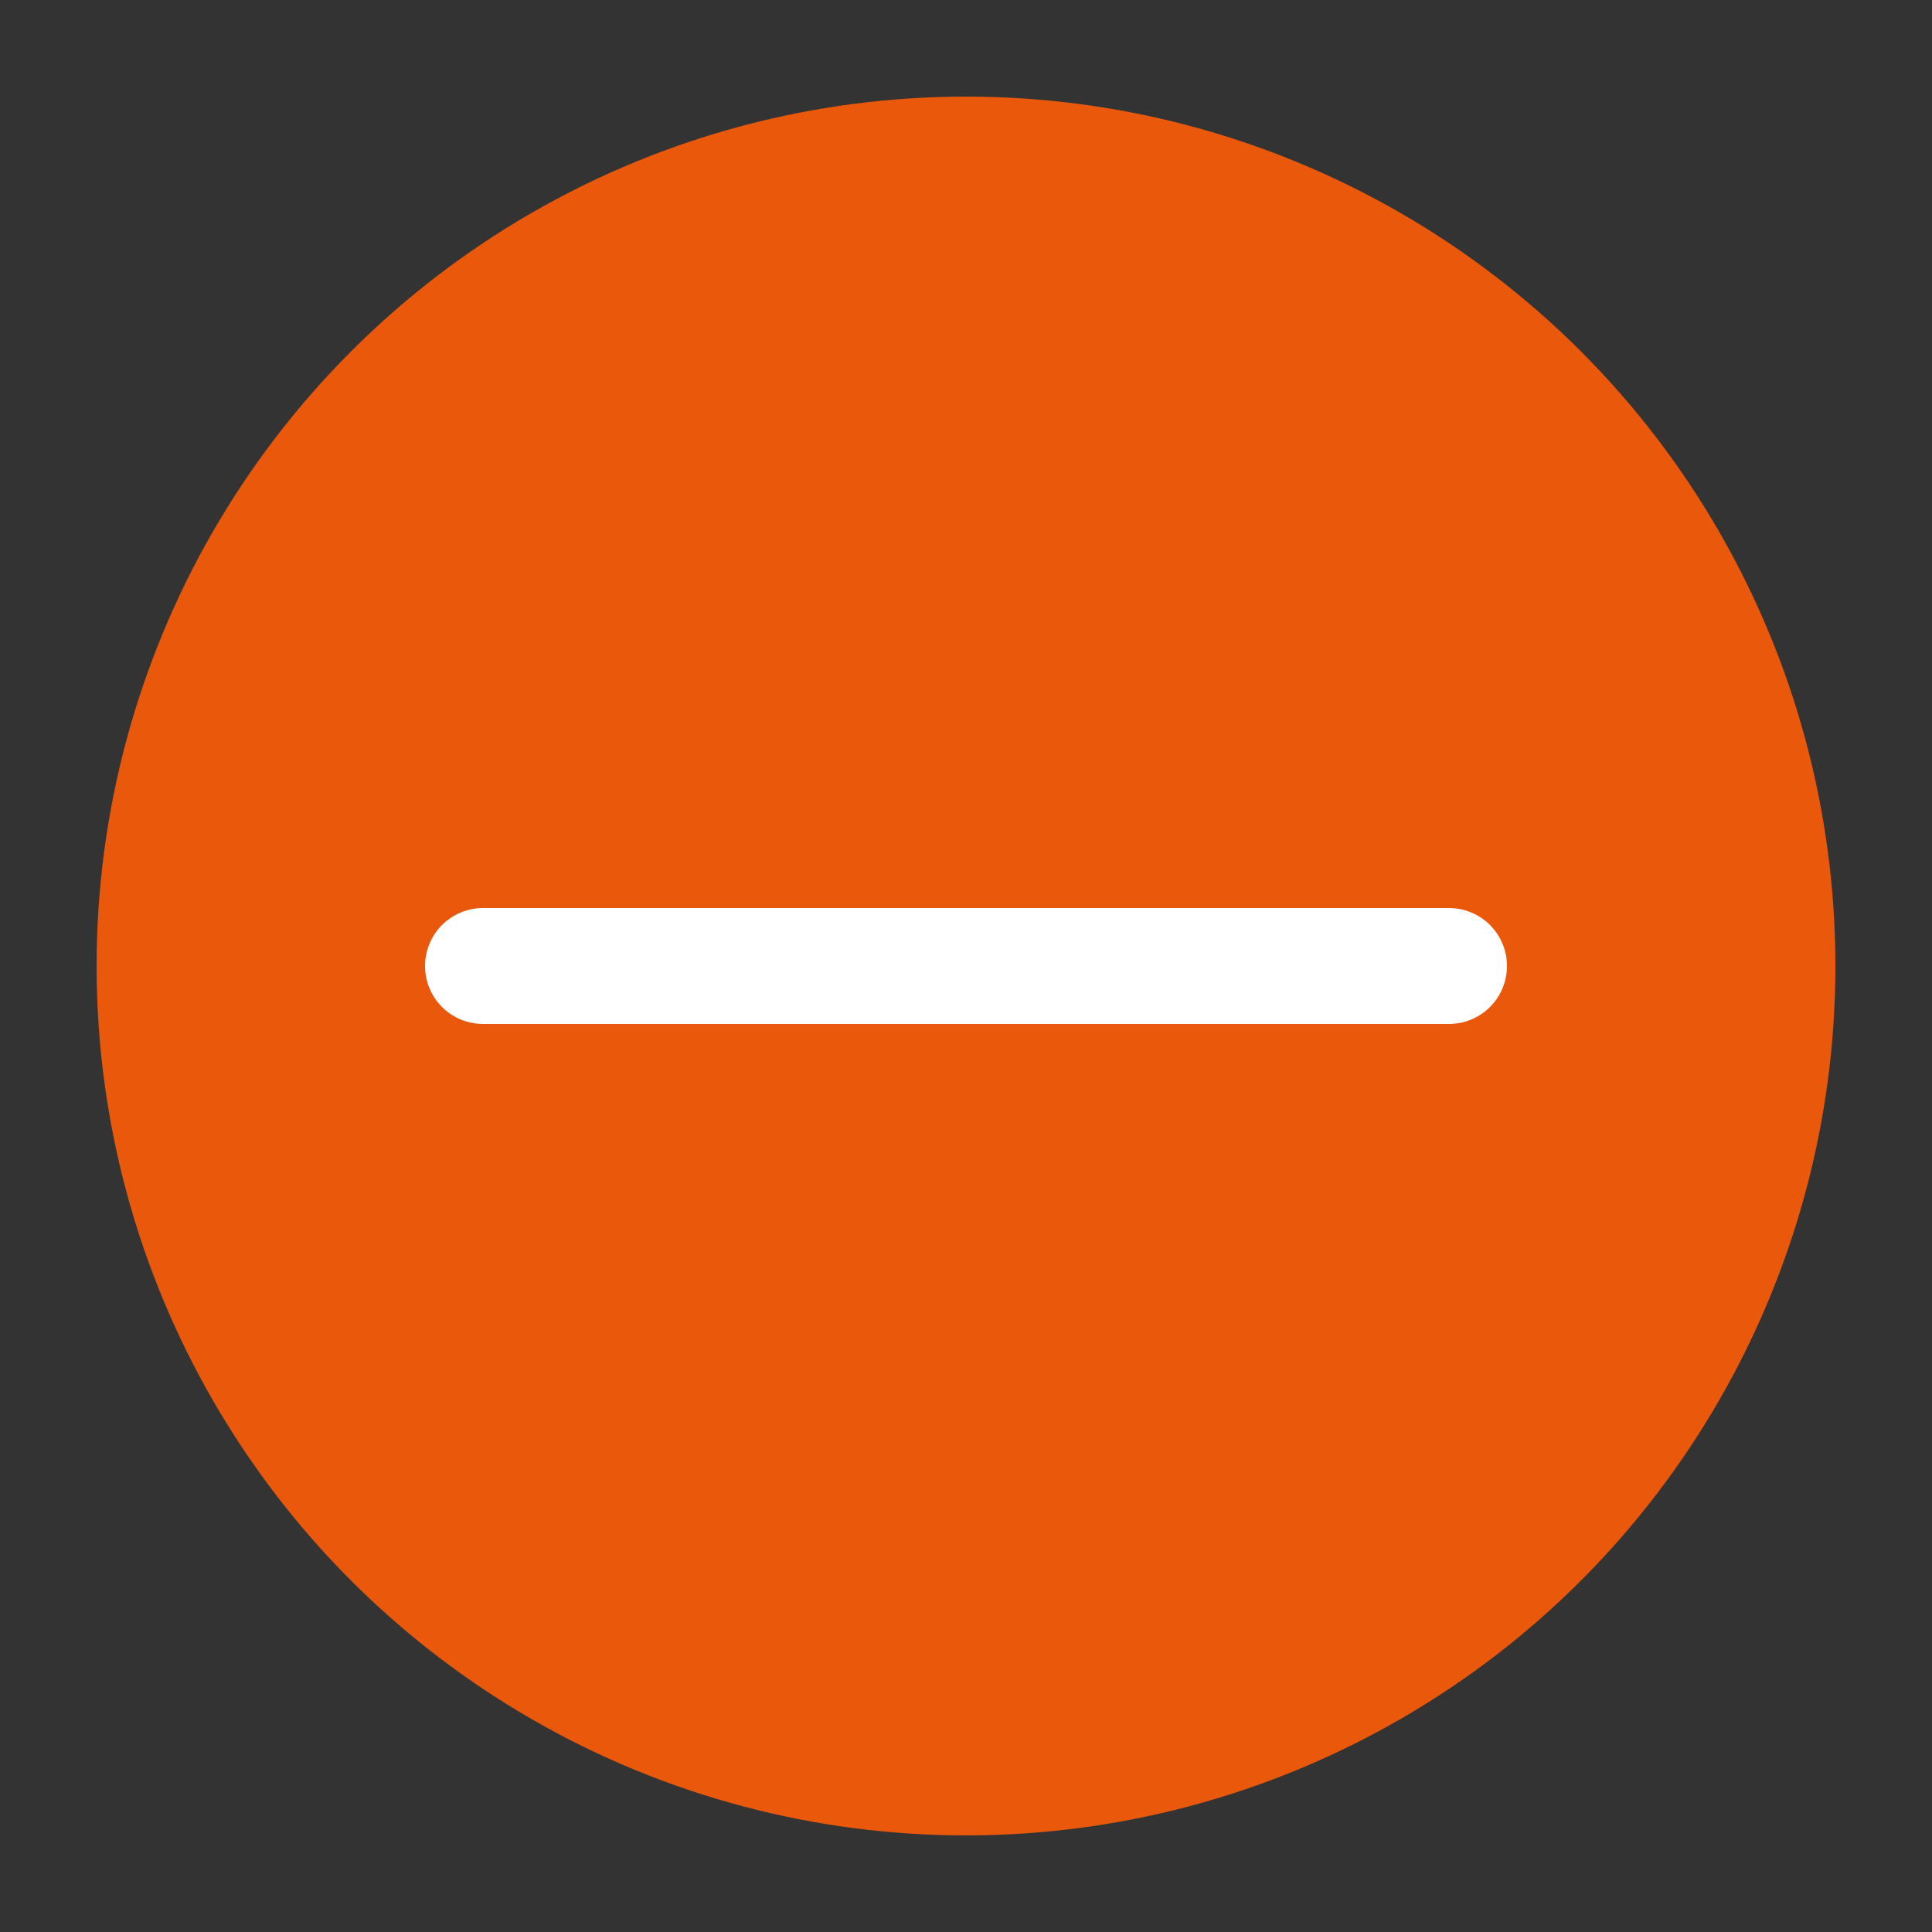 <svg width="100" height="100" viewBox="0 0 100 100" xmlns="http://www.w3.org/2000/svg">
  <rect x="0" y="0" width="100" height="100" fill="#333333" stroke="none"/>
  <circle cx="50" cy="50" r="45" fill="#EA580C"/>
  <line x1="25" y1="50" x2="75" y2="50" stroke="white" stroke-width="6" stroke-linecap="round"/>
</svg>
